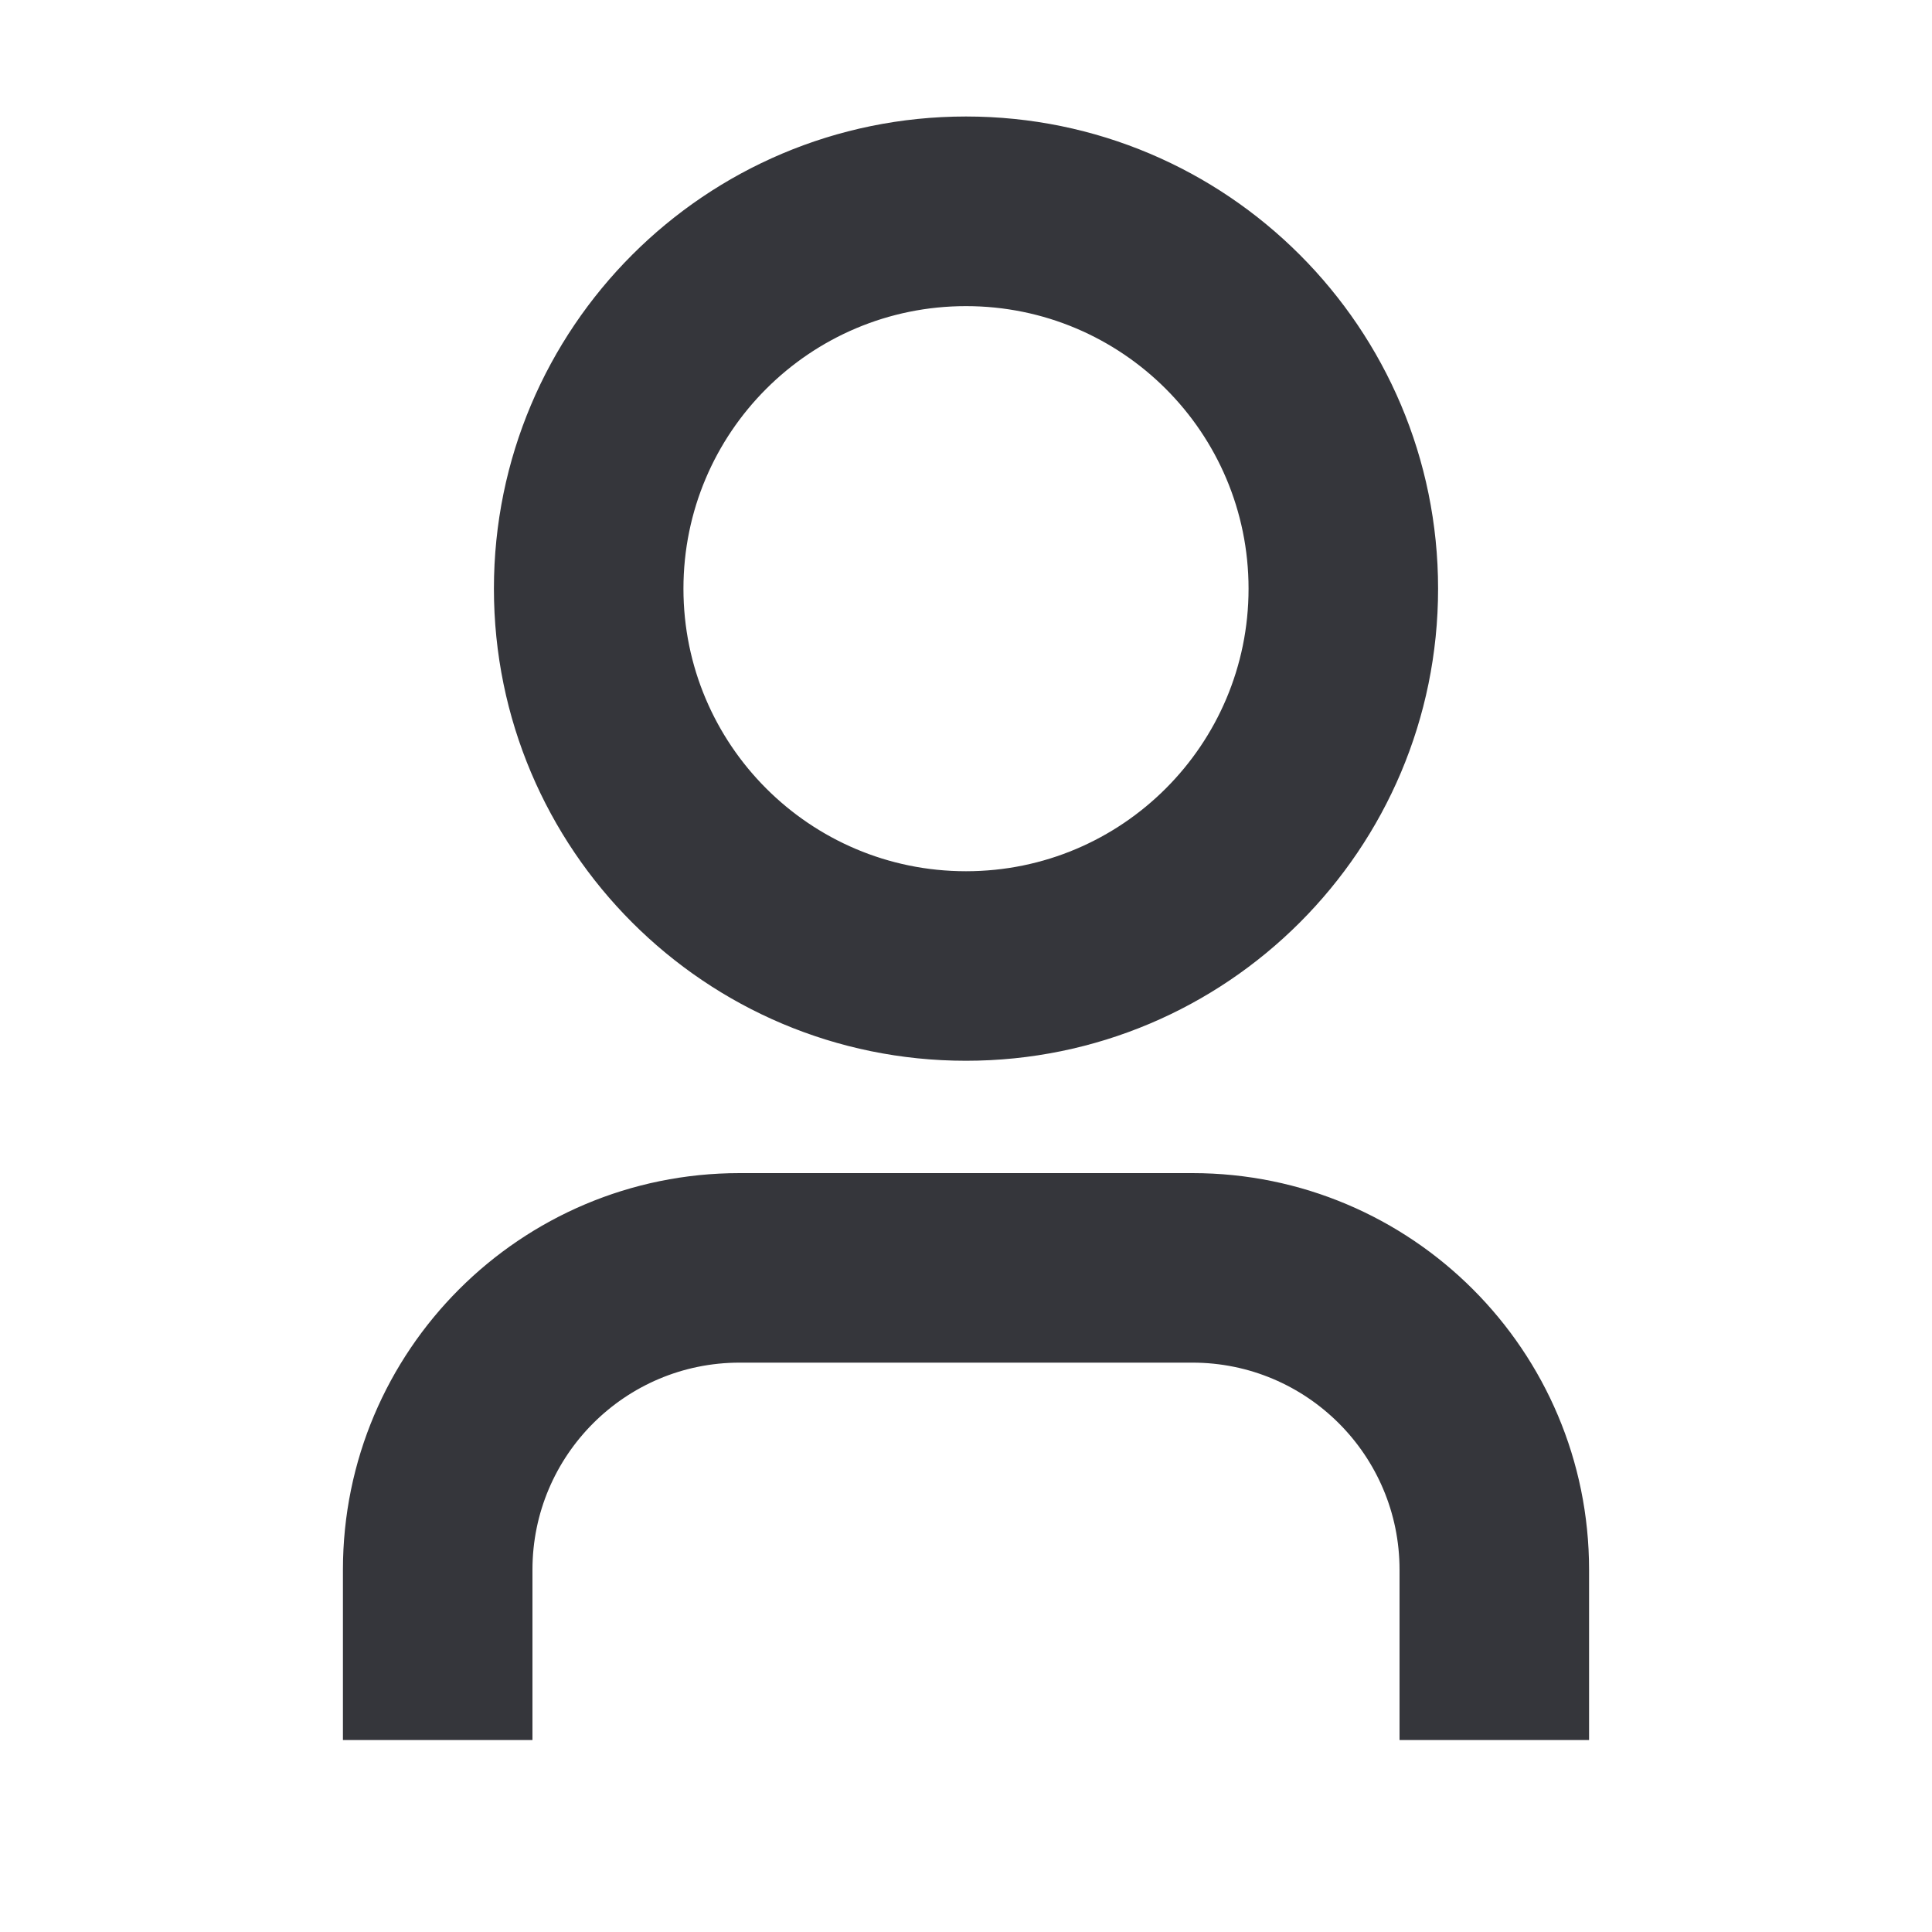 <svg width="20" height="20" viewBox="0 0 20 20" fill="none" xmlns="http://www.w3.org/2000/svg">
  <path
    d="M16.25 17.913H16.35V17.812V16.25C16.35 14.037 14.556 12.244 12.344 12.244H7.656C5.444 12.244 3.65 14.037 3.65 16.25V17.812V17.913H3.75H5.312H5.412V17.812V16.25C5.412 15.011 6.417 14.006 7.656 14.006H12.344C13.583 14.006 14.588 15.011 14.588 16.25V17.812V17.913H14.688H16.25ZM5.213 6.094C5.213 8.738 7.356 10.881 10 10.881C12.644 10.881 14.787 8.738 14.787 6.094C14.787 3.45 12.644 1.306 10 1.306C7.356 1.306 5.213 3.45 5.213 6.094ZM13.025 6.094C13.025 7.764 11.671 9.119 10 9.119C8.329 9.119 6.975 7.764 6.975 6.094C6.975 4.423 8.329 3.069 10 3.069C11.671 3.069 13.025 4.423 13.025 6.094Z"
    fill="#35363B" stroke="#35363B" stroke-width="0.2" />
</svg>
